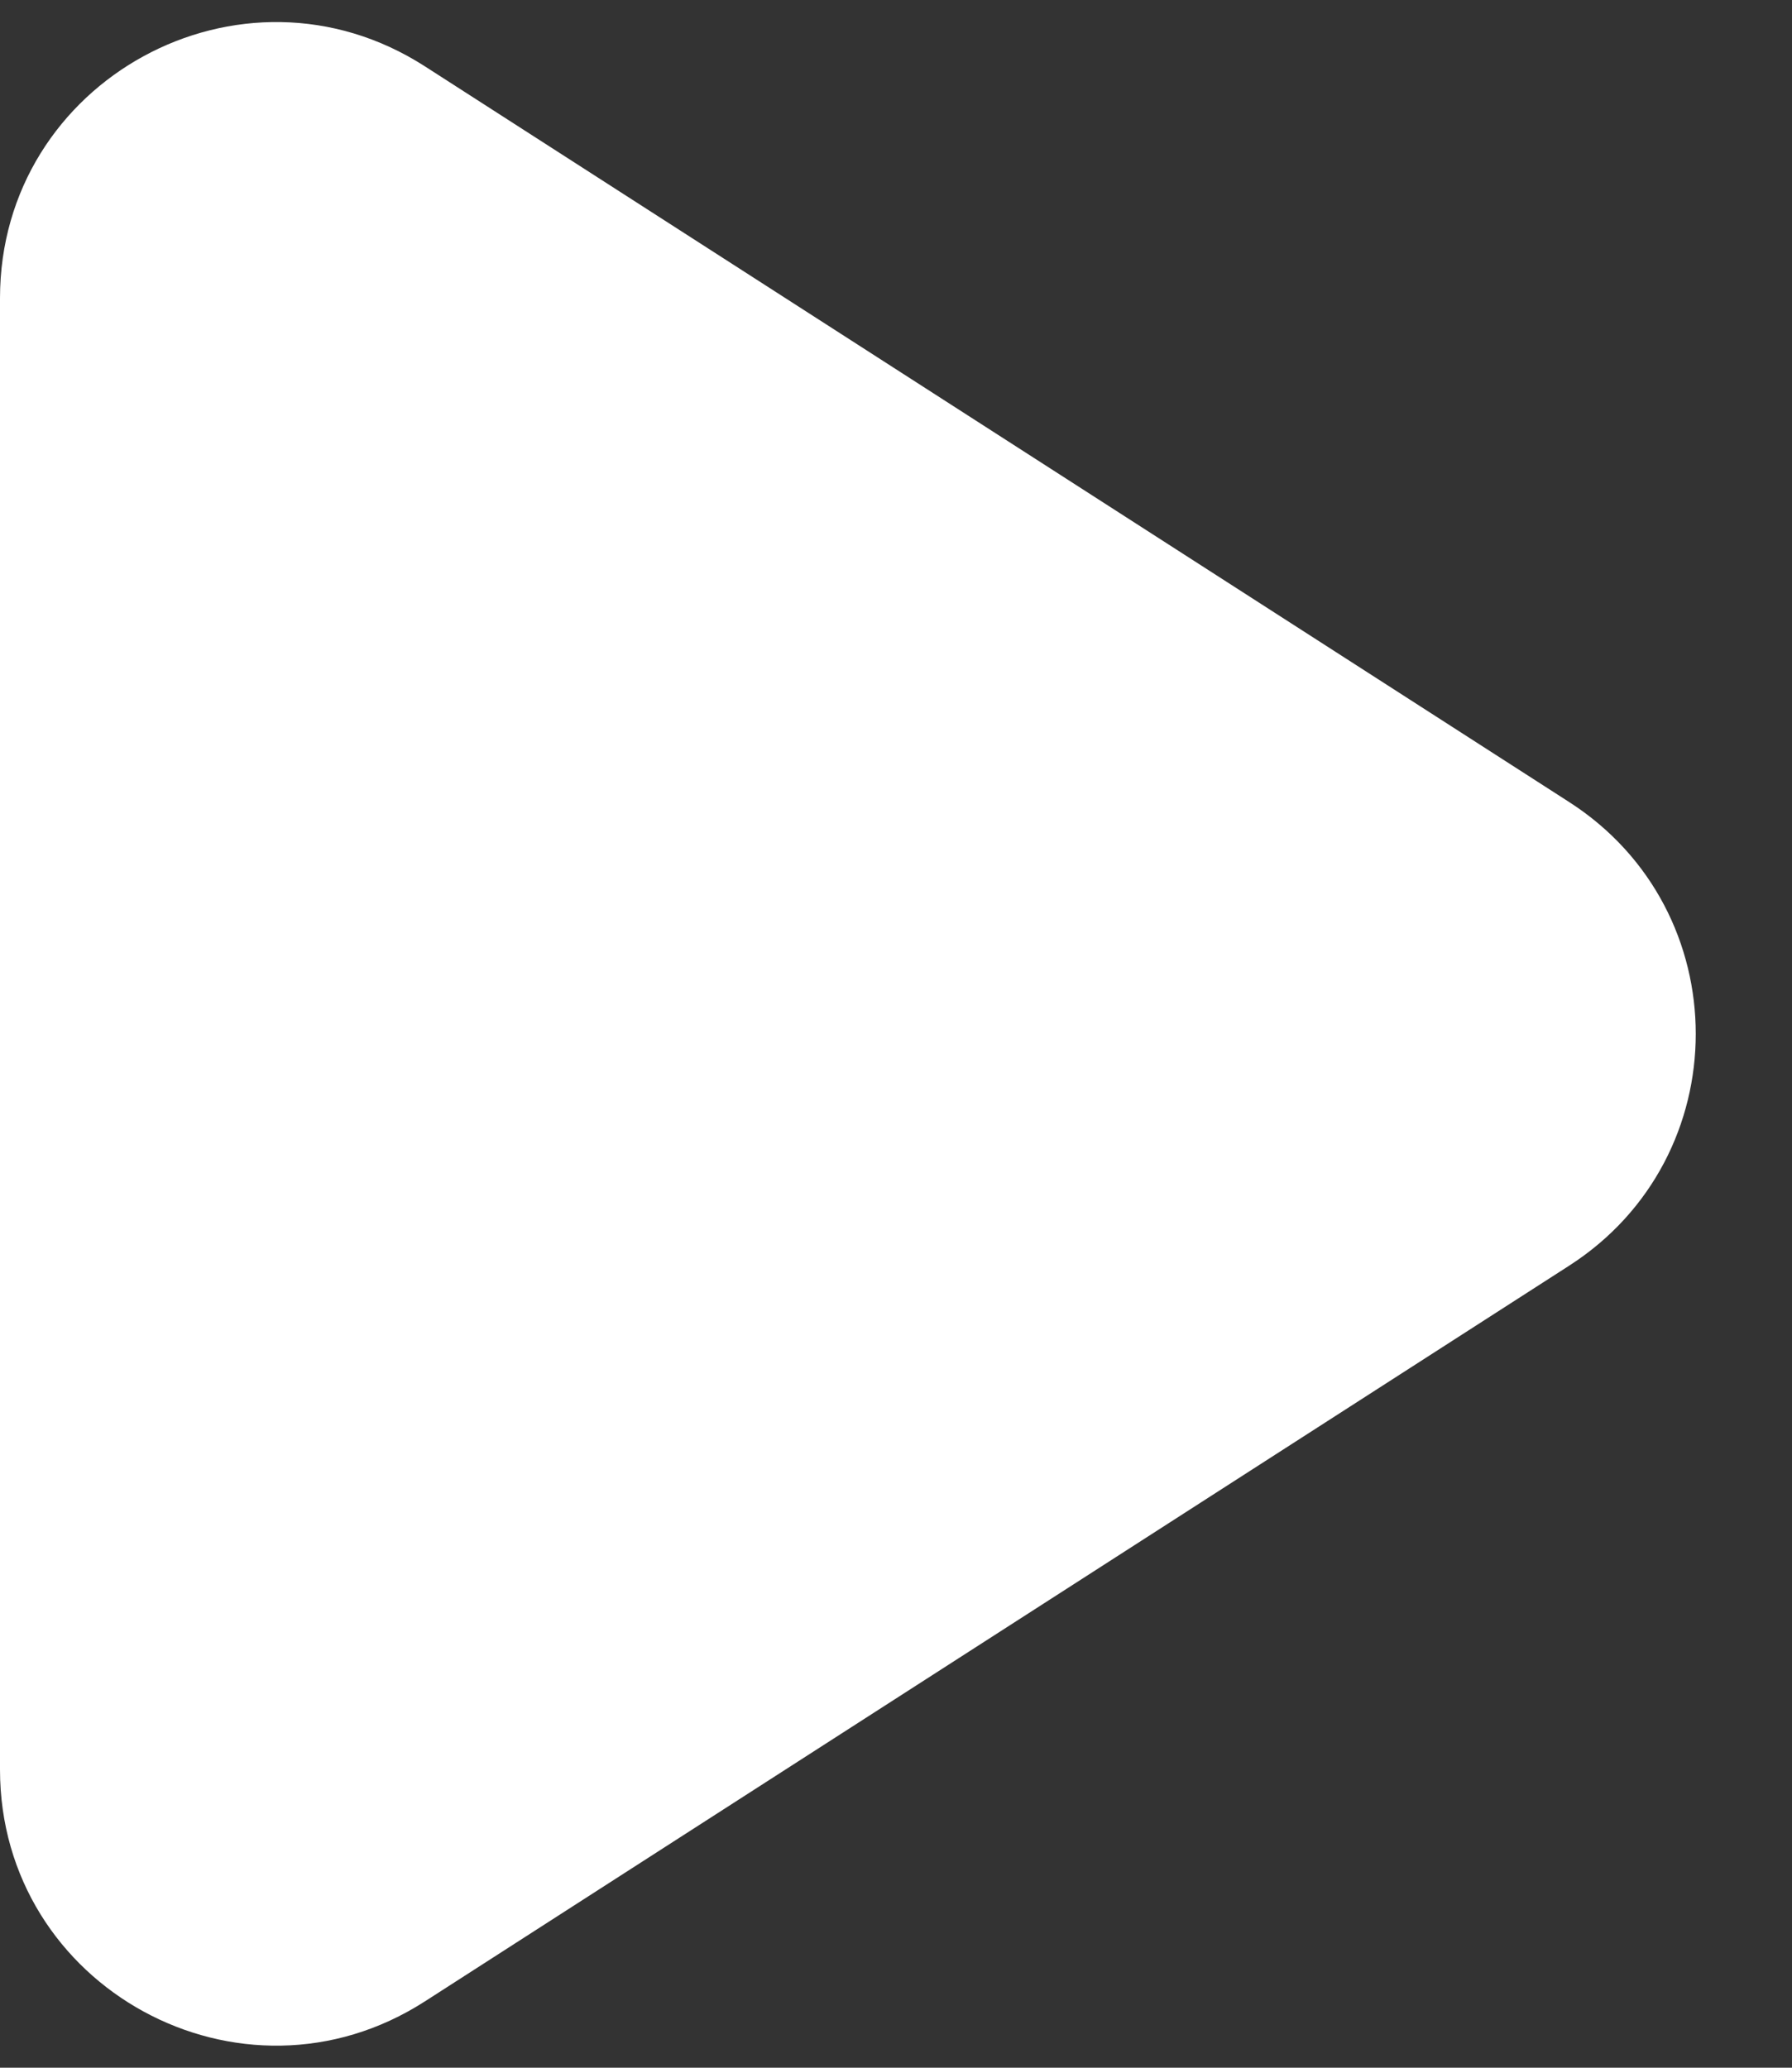 <svg width="13" height="15" viewBox="0 0 13 15" fill="none" xmlns="http://www.w3.org/2000/svg">
<rect x="0" y="0" width="13" height="15" fill="#333333" stroke="none"/>
<path d="M0 2.163C0 0.581 1.75 -0.375 3.082 0.481L11.383 5.818C12.608 6.605 12.608 8.395 11.383 9.182L3.082 14.519C1.75 15.375 0 14.419 0 12.837V2.163Z" fill="white"/>
</svg>
